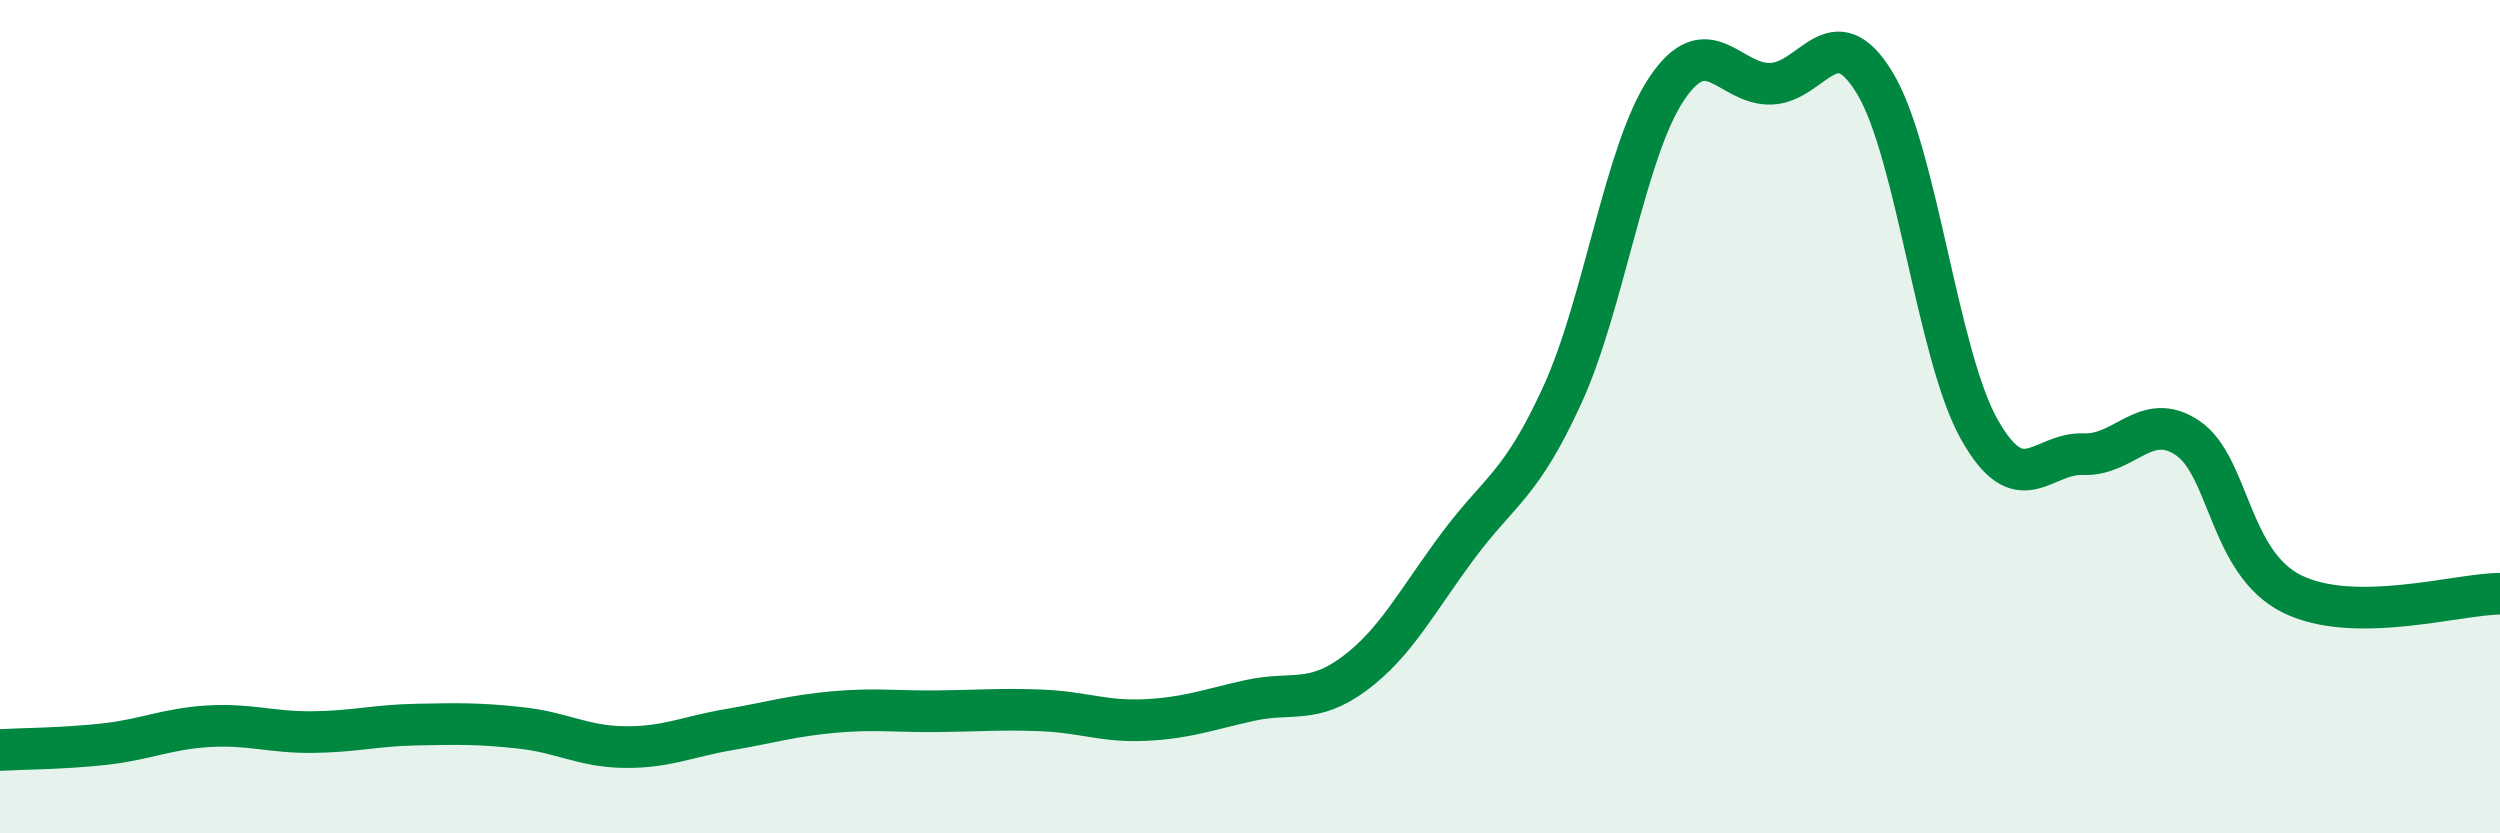
    <svg width="60" height="20" viewBox="0 0 60 20" xmlns="http://www.w3.org/2000/svg">
      <path
        d="M 0,18 C 0.5,17.97 1.5,17.97 2.5,17.86 C 3.5,17.75 4,17.49 5,17.43 C 6,17.37 6.5,17.58 7.5,17.57 C 8.5,17.56 9,17.41 10,17.39 C 11,17.37 11.5,17.36 12.5,17.47 C 13.5,17.58 14,17.92 15,17.93 C 16,17.94 16.5,17.68 17.5,17.51 C 18.5,17.34 19,17.18 20,17.09 C 21,17 21.5,17.08 22.5,17.07 C 23.5,17.06 24,17.01 25,17.05 C 26,17.09 26.5,17.33 27.5,17.28 C 28.5,17.23 29,17.03 30,16.81 C 31,16.59 31.5,16.91 32.5,16.17 C 33.5,15.43 34,14.43 35,13.09 C 36,11.75 36.5,11.66 37.5,9.47 C 38.5,7.28 39,3.62 40,2.13 C 41,0.64 41.5,2.04 42.5,2.01 C 43.5,1.98 44,0.34 45,2 C 46,3.66 46.5,8.52 47.5,10.3 C 48.5,12.08 49,10.86 50,10.9 C 51,10.94 51.5,9.84 52.5,10.51 C 53.5,11.18 53.5,13.5 55,14.25 C 56.5,15 59,14.25 60,14.25L60 20L0 20Z"
        fill="#008740"
        opacity="0.1"
        stroke-linecap="round"
        stroke-linejoin="round"
      />
      <path
        d="M 0,18 C 0.5,17.97 1.5,17.97 2.5,17.86 C 3.5,17.75 4,17.49 5,17.43 C 6,17.37 6.5,17.58 7.5,17.57 C 8.5,17.56 9,17.41 10,17.39 C 11,17.37 11.5,17.36 12.5,17.47 C 13.5,17.58 14,17.92 15,17.93 C 16,17.94 16.5,17.68 17.5,17.51 C 18.5,17.34 19,17.18 20,17.09 C 21,17 21.5,17.08 22.5,17.07 C 23.5,17.06 24,17.01 25,17.05 C 26,17.09 26.5,17.33 27.5,17.28 C 28.5,17.23 29,17.03 30,16.81 C 31,16.59 31.5,16.91 32.5,16.17 C 33.5,15.43 34,14.43 35,13.09 C 36,11.75 36.5,11.66 37.5,9.47 C 38.5,7.28 39,3.62 40,2.13 C 41,0.64 41.5,2.04 42.5,2.01 C 43.5,1.98 44,0.34 45,2 C 46,3.66 46.5,8.52 47.5,10.3 C 48.5,12.08 49,10.86 50,10.9 C 51,10.94 51.5,9.84 52.5,10.51 C 53.5,11.18 53.5,13.5 55,14.25 C 56.5,15 59,14.25 60,14.25"
        stroke="#008740"
        stroke-width="1"
        fill="none"
        stroke-linecap="round"
        stroke-linejoin="round"
      />
    </svg>
  